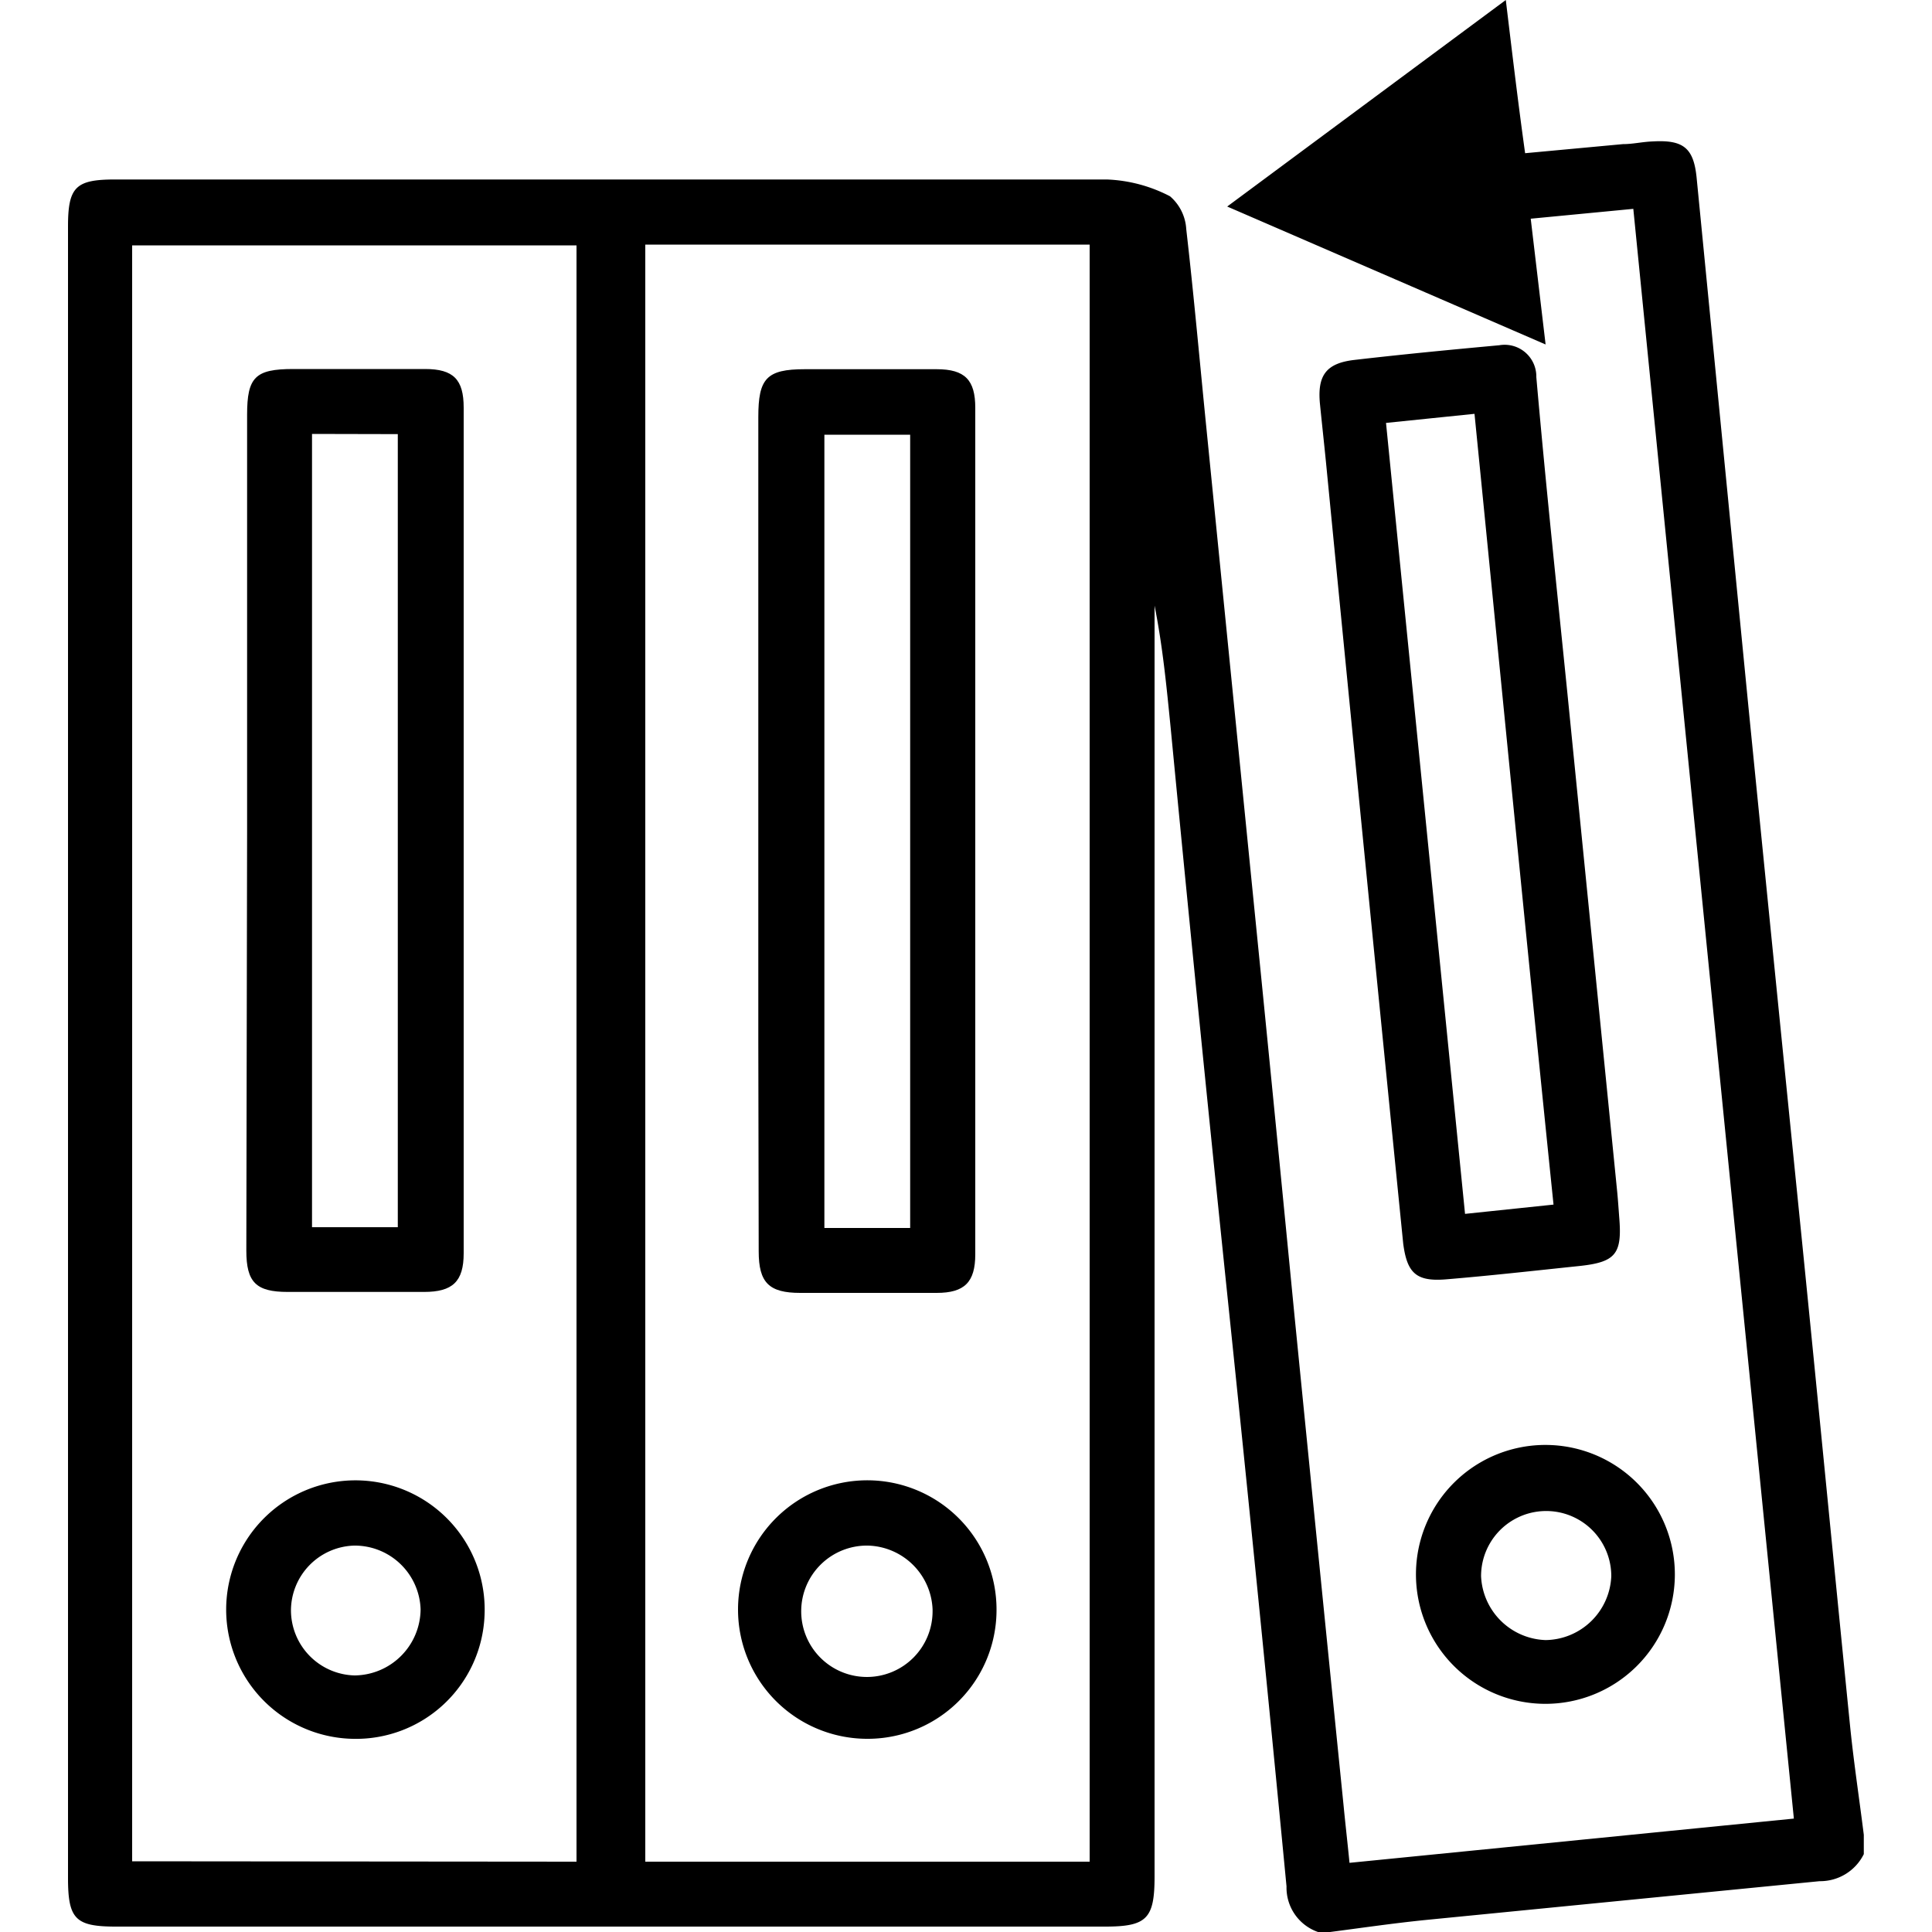 <svg id="Layer_1" data-name="Layer 1" xmlns="http://www.w3.org/2000/svg" width="100" height="100" viewBox="0 0 100 100"><title>files</title><path d="M68.22,100a2.43,2.43,0,0,1-1.63-2.36q-1.44-15-3-30t-3-30c-.21-2.1-.41-4.19-.83-6.29V97.13c0,2.18-.4,2.59-2.56,2.59H6c-2.1,0-2.48-.39-2.48-2.52V11.73c0-2.05.39-2.44,2.43-2.44q25.68,0,51.35,0a7.69,7.69,0,0,1,3.26.87,2.42,2.42,0,0,1,.84,1.7c.4,3.48.71,7,1.06,10.47l2.28,22.85Q65.89,56.64,67,68.07q1.26,12.68,2.54,25.35c.09.94.2,1.88.31,3l23-2.29c-2.78-27.81-5.54-55.51-8.31-83.32l-5.31.51L80,17.83,63.52,10.69,77.94,0c.33,2.74.63,5.28,1,7.93L84,7.46c.52,0,1-.12,1.55-.14,1.59-.09,2.12.34,2.27,1.91Q89.16,22.91,90.5,36.6q1.38,13.86,2.78,27.73c.84,8.37,1.65,16.74,2.49,25.11.19,1.85.47,3.69.7,5.53v1a2.52,2.52,0,0,1-2.29,1.4q-10.16,1-20.31,2c-1.81.18-3.61.45-5.41.68ZM56.4,96.36V12.66h-23v83.7Zm-26.56,0V12.7h-23V96.34Z"/><path d="M83.81,63c.16,1.91-.18,2.33-2.08,2.53-2.3.24-4.6.5-6.9.69-1.52.12-2-.32-2.2-1.85q-1-10-2-20.11t-2-20.36c-.1-1-.21-2-.31-3-.14-1.47.32-2.1,1.78-2.27,2.5-.29,5-.53,7.5-.76a1.64,1.64,0,0,1,1.92,1.65C80,25,80.58,30.46,81.13,35.9l2.58,25.83C83.75,62.16,83.78,62.6,83.81,63ZM71.74,21.89c1.37,13.75,2.73,27.32,4.09,40.94l4.58-.48C79,48.64,77.68,35.06,76.32,21.42Z"/><path d="M86.69,81.54a6.7,6.7,0,1,1-13.4-.1,6.7,6.7,0,0,1,13.4.1ZM80,84.89a3.45,3.45,0,0,0,3.4-3.31,3.37,3.37,0,1,0-6.74,0A3.46,3.46,0,0,0,80,84.89Z"/><path d="M39.25,43q0-10.71,0-21.41c0-2,.42-2.48,2.41-2.48h6.82c1.47,0,2,.56,2,2V64.92c0,1.45-.56,2-2,2-2.35,0-4.71,0-7.06,0-1.62,0-2.15-.53-2.15-2.15Q39.24,53.88,39.25,43Zm7.86,20.56V22.5H42.67V63.56Z"/><path d="M44.84,90a6.69,6.69,0,1,1,6.74-6.64A6.67,6.67,0,0,1,44.84,90Zm3.43-6.7A3.44,3.44,0,0,0,44.93,80a3.4,3.4,0,1,0,3.34,3.37Z"/><path d="M12.79,43q0-10.77,0-21.53c0-1.95.42-2.37,2.39-2.37H22c1.47,0,2,.54,2,2q0,21.89,0,43.77c0,1.47-.58,2-2.05,2-2.35,0-4.71,0-7.06,0-1.64,0-2.14-.5-2.14-2.14Q12.77,53.89,12.79,43Zm3.36-20.54V63.52h4.44V22.47Z"/><path d="M18.22,90a6.69,6.69,0,1,1,6.86-6.39A6.66,6.66,0,0,1,18.22,90Zm-3.16-6.67a3.38,3.38,0,0,0,3.29,3.39,3.45,3.45,0,0,0,3.42-3.42A3.41,3.41,0,0,0,18.33,80,3.37,3.37,0,0,0,15.06,83.36Z"/></svg>